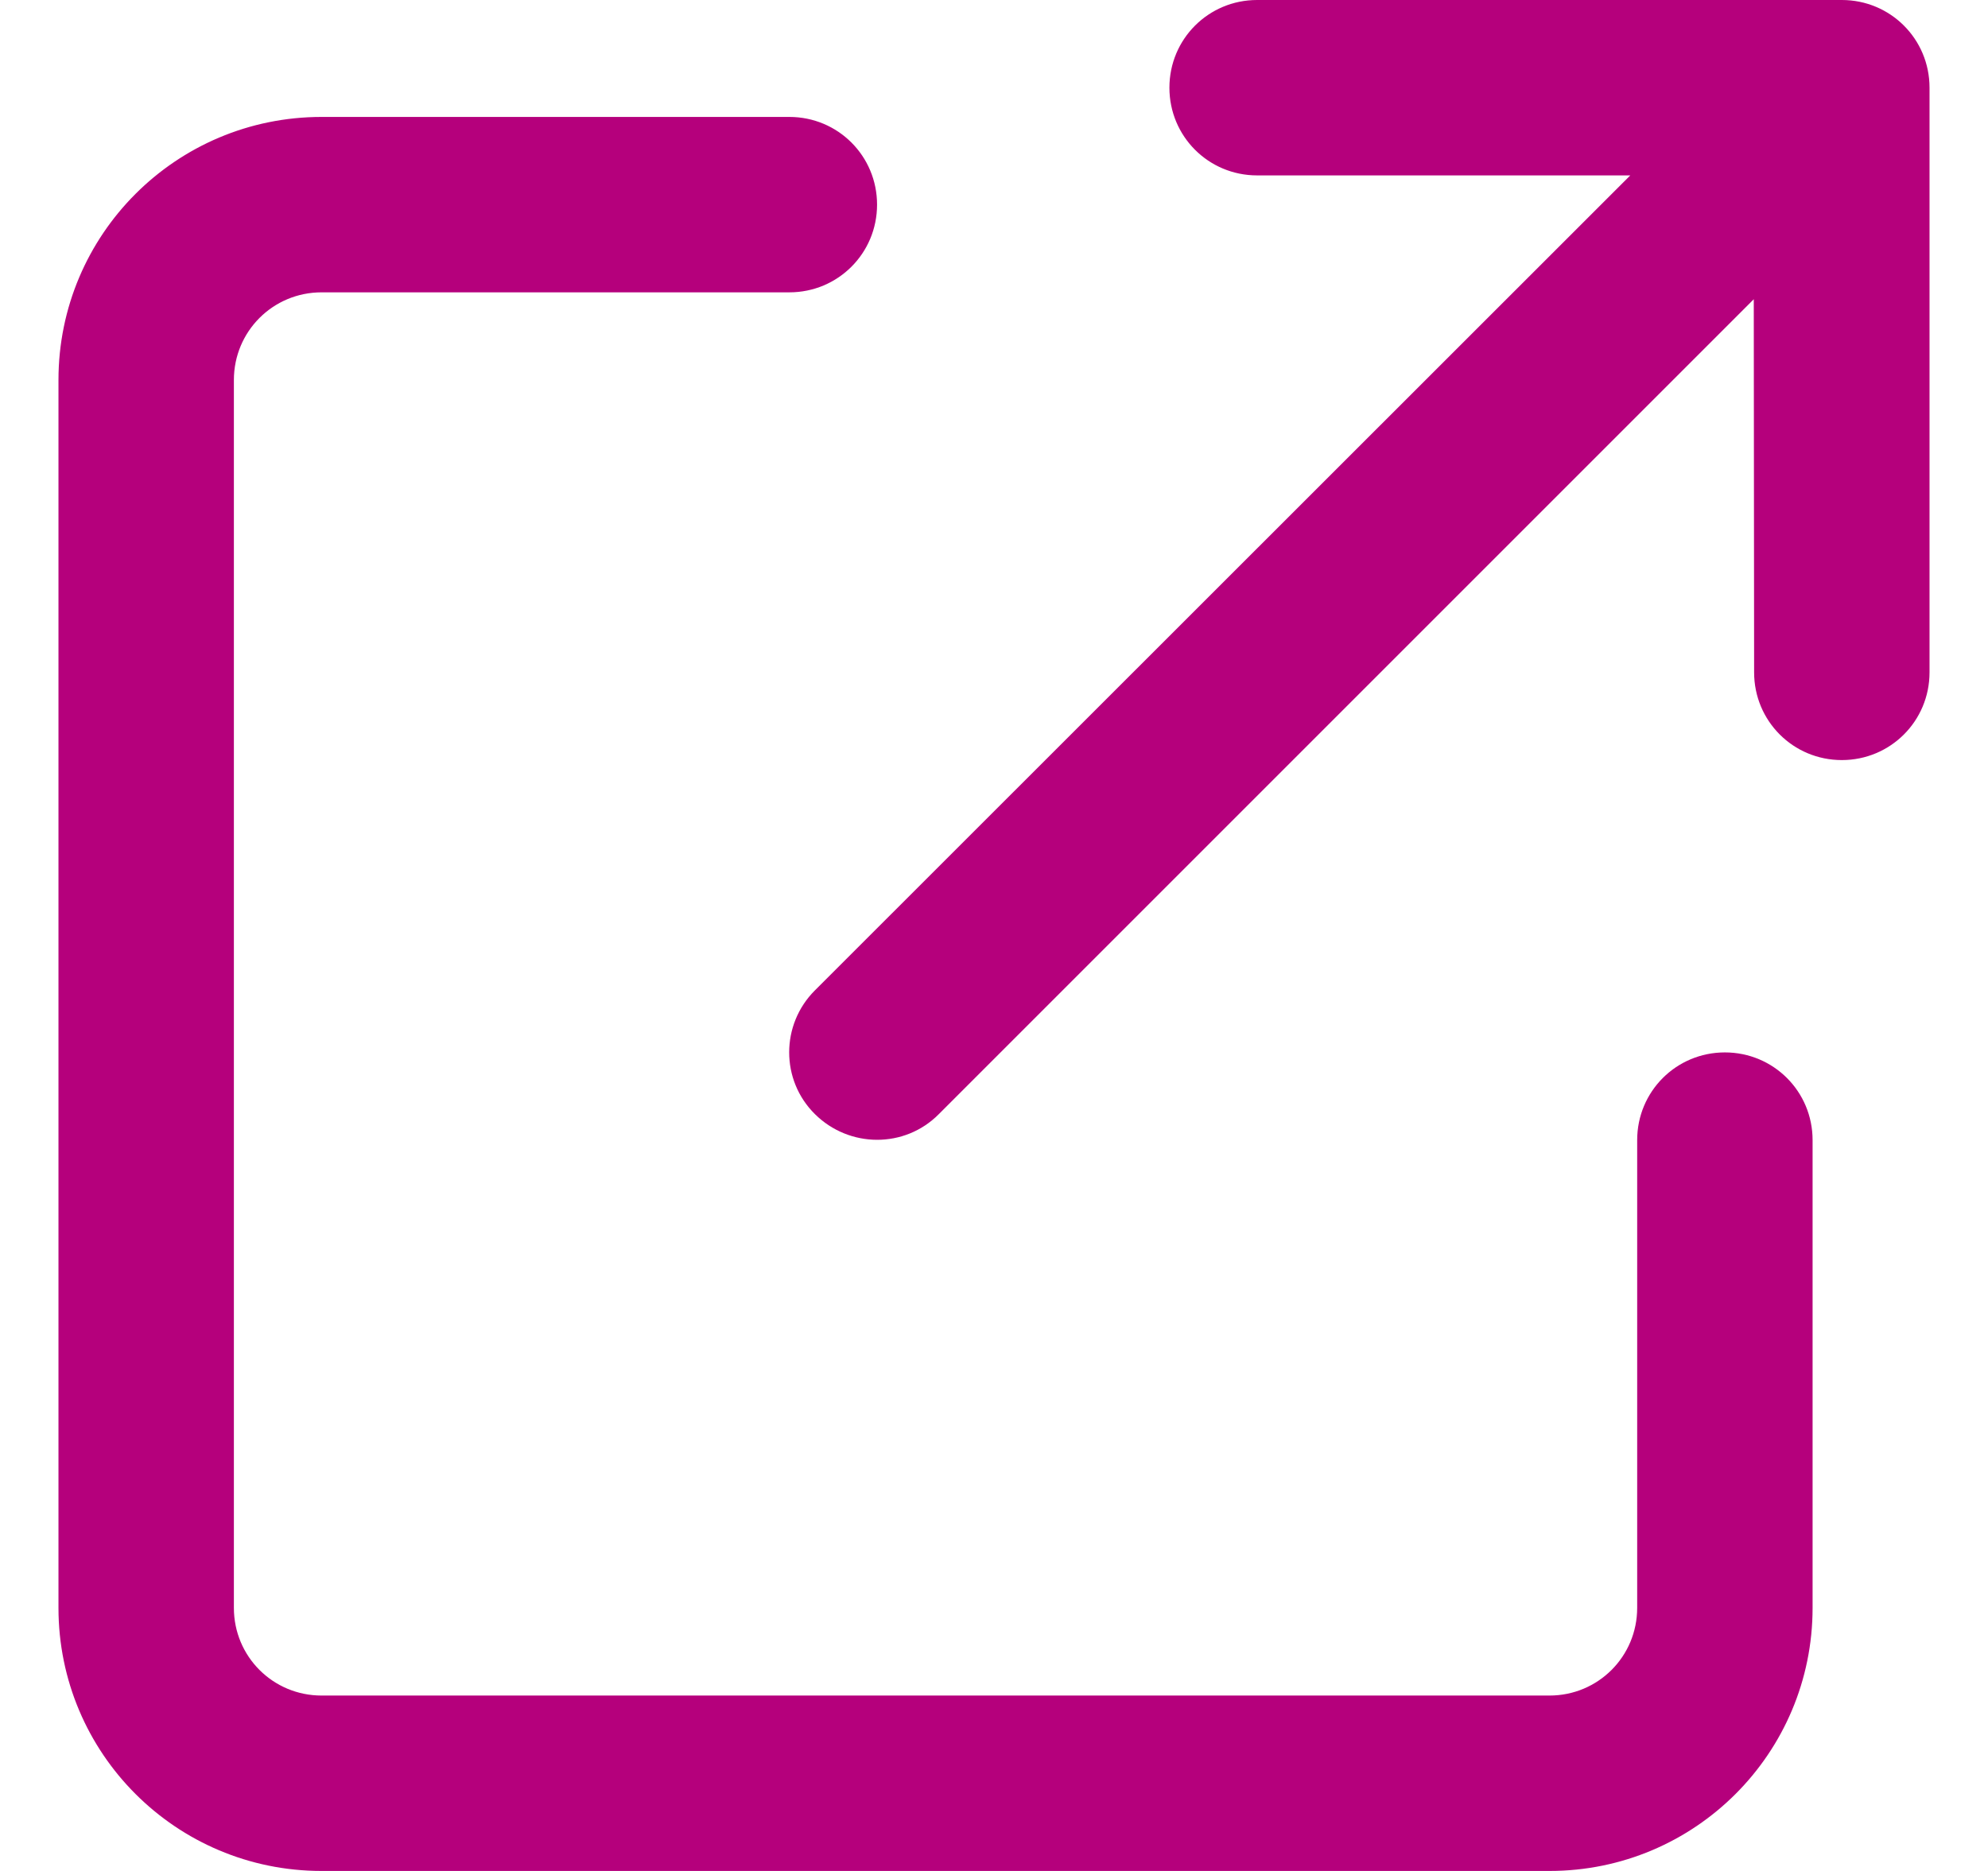 <svg width="17" height="16" viewBox="0 0 17 16" fill="none" xmlns="http://www.w3.org/2000/svg">
<g id="icon-end" clip-path="url(#clip0_1013_8395)">
<path id="Primary" d="M10 0.75C10 1.166 10.334 1.5 10.75 1.5H13.941L6.969 8.469C6.675 8.762 6.675 9.238 6.969 9.528C7.263 9.819 7.737 9.822 8.028 9.528L14.997 2.559L15 5.75C15 6.166 15.334 6.5 15.75 6.5C16.166 6.5 16.5 6.166 16.5 5.75V0.75C16.5 0.334 16.166 0 15.75 0H10.75C10.334 0 10 0.334 10 0.75ZM2.75 1C1.506 1 0.5 2.006 0.5 3.25V13.75C0.5 14.994 1.506 16 2.75 16H13.25C14.494 16 15.5 14.994 15.5 13.75V9.75C15.5 9.334 15.166 9 14.75 9C14.334 9 14 9.334 14 9.75V13.75C14 14.166 13.666 14.5 13.25 14.5H2.75C2.334 14.5 2 14.166 2 13.75V3.25C2 2.834 2.334 2.5 2.75 2.5H6.75C7.166 2.5 7.5 2.166 7.5 1.75C7.5 1.334 7.166 1 6.75 1H2.75Z" fill="#B5007C"/>
</g>
<defs>
<clipPath id="clip0_1013_8395">
<rect width="16" height="16" fill="white" transform="translate(0.5)"/>
</clipPath>
</defs>
</svg>
